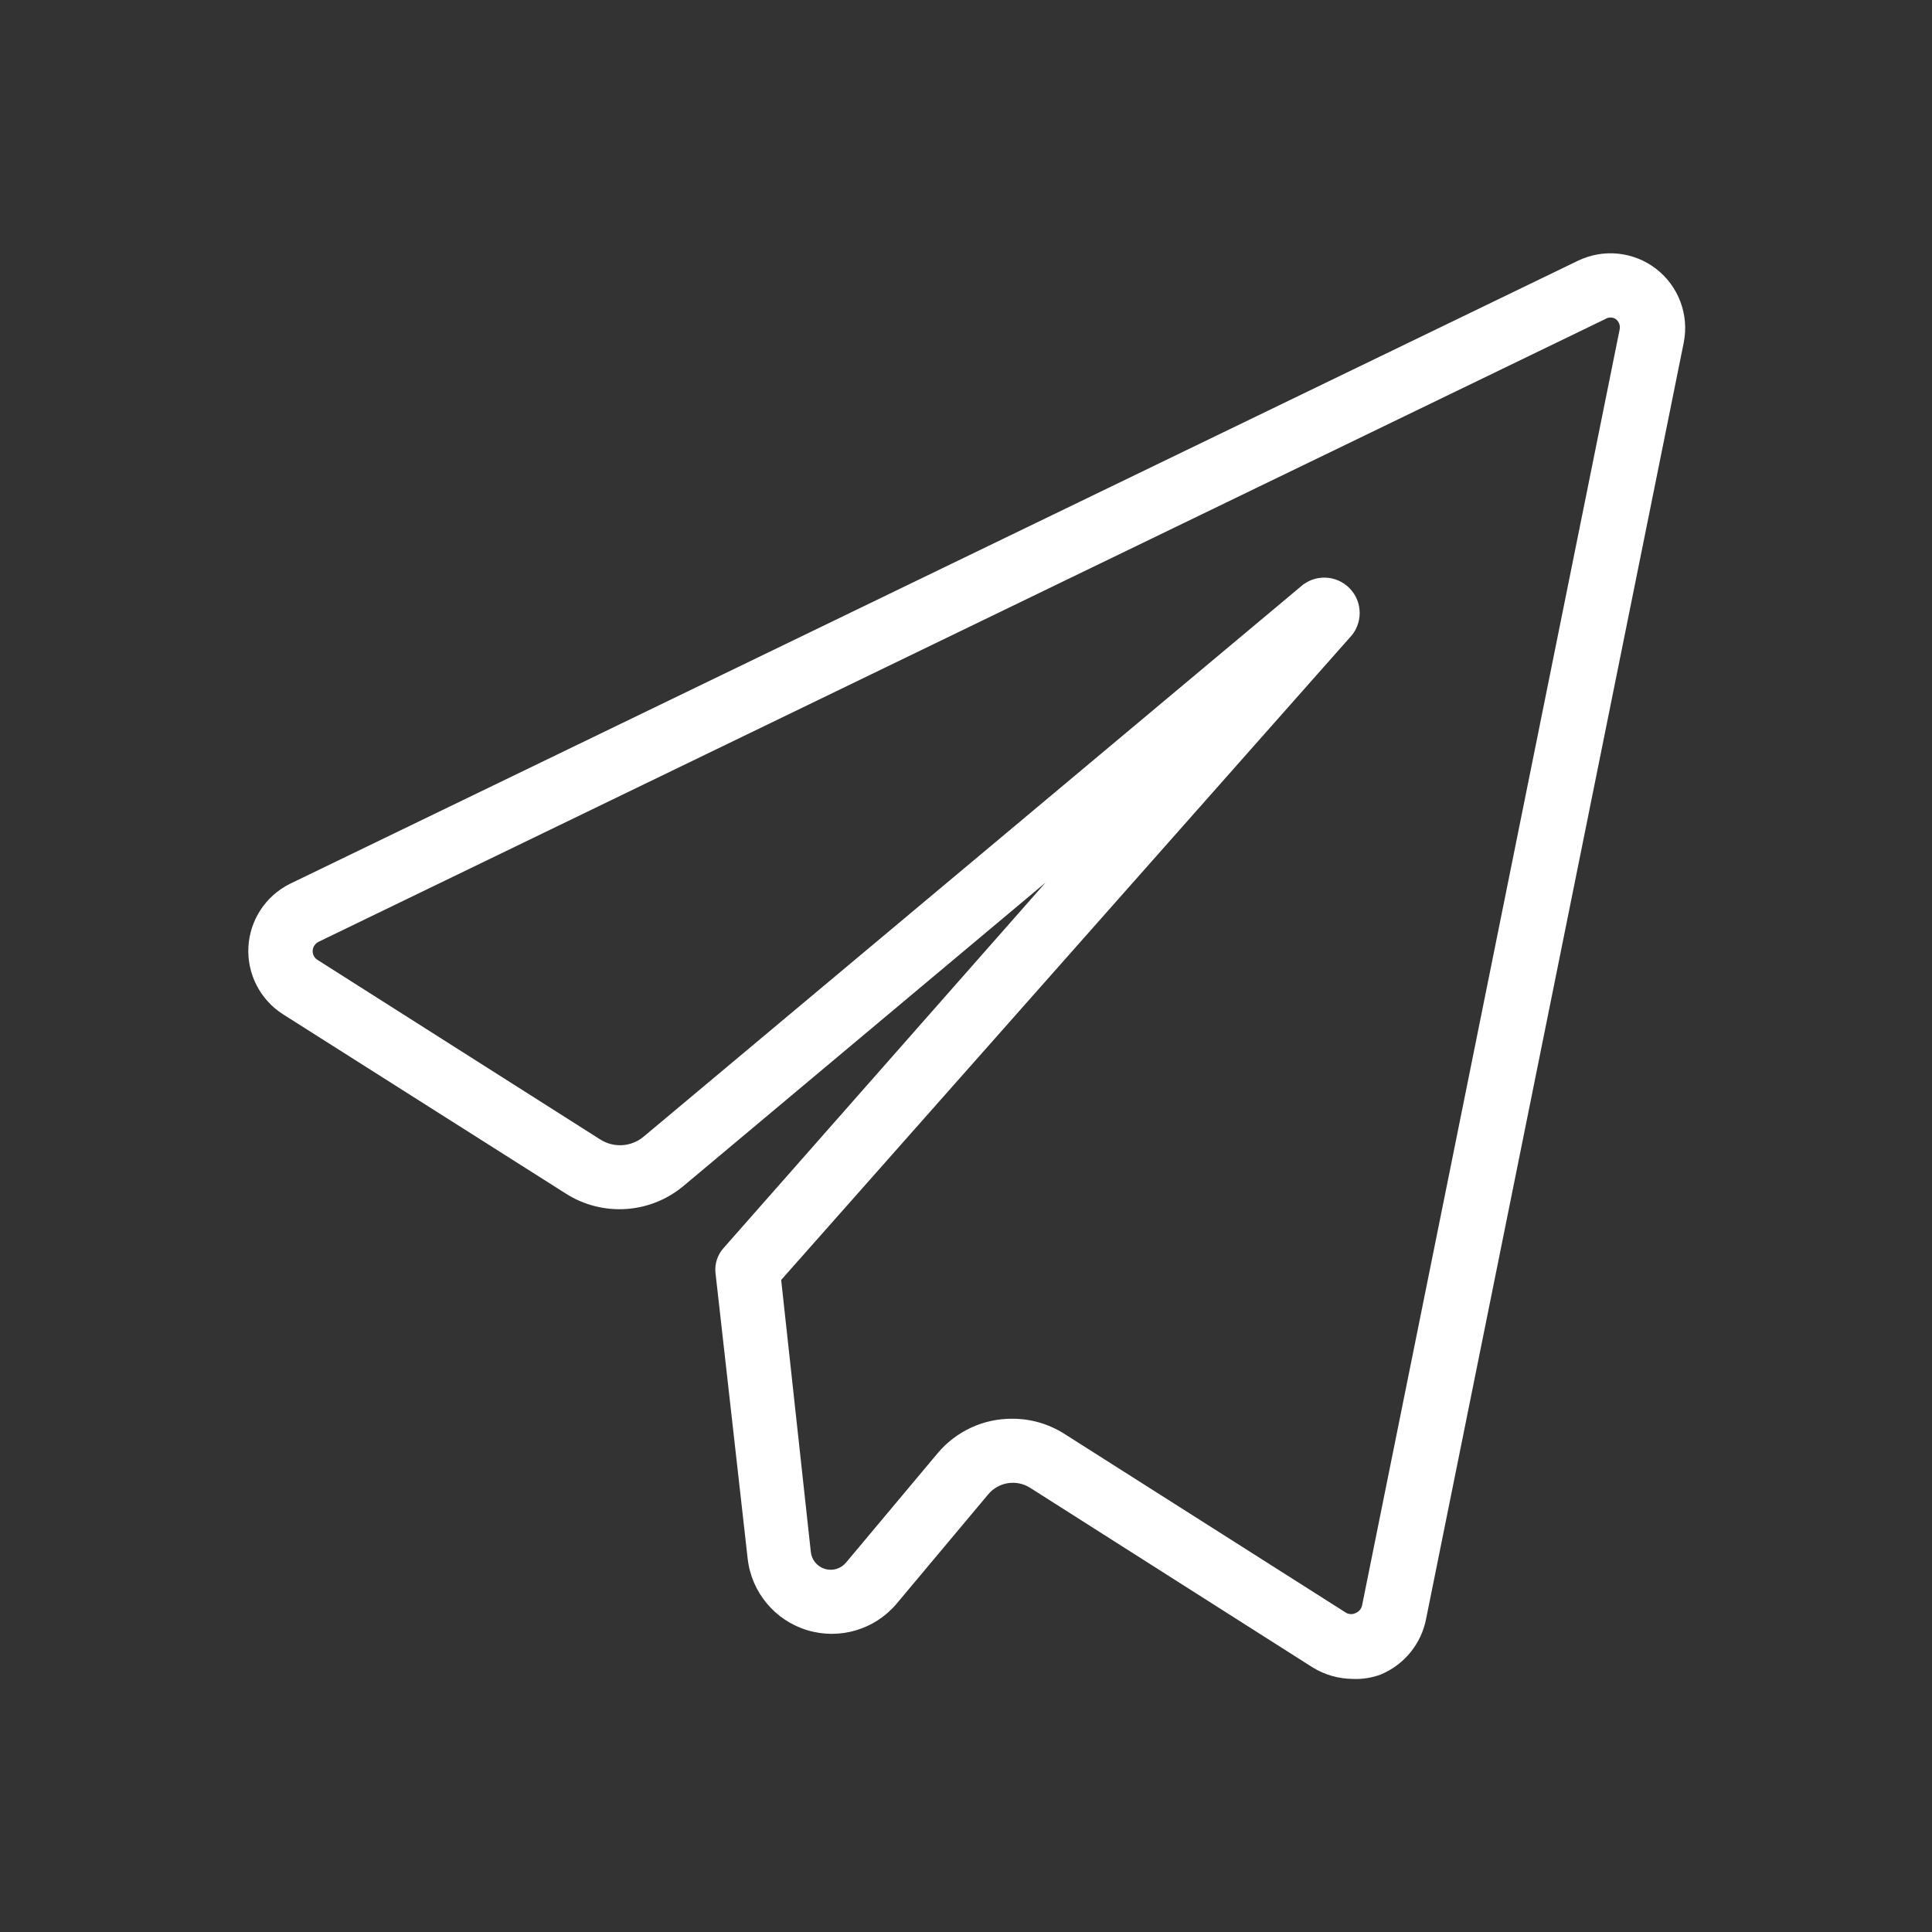 <?xml version="1.0" encoding="UTF-8"?>
<svg width="60px" height="60px" viewBox="0 0 60 60" version="1.1" xmlns="http://www.w3.org/2000/svg" xmlns:xlink="http://www.w3.org/1999/xlink">
    <rect x="0" y="0" width="60" height="60" fill="#333333" stroke="none"/>
    <title>编组 14</title>
    <g id="页面-1" stroke="none" stroke-width="1" fill="none" fill-rule="evenodd">
        <g id="Hunter" transform="translate(-1351, -2244)">
            <g id="编组-35" transform="translate(-960, 1920)">
                <g id="编组-34" transform="translate(1422, 192)">
                    <g id="自主航行" transform="translate(883, 132)">
                        <g id="编组-14" transform="translate(6, 0)">
                            <path d="M42,52.14 C41.562,52.135 41.133,52.011 40.76,51.78 L32,46.21 C31.571,45.932 31.002,46.023 30.68,46.42 L27.84,49.81 C27.162,50.61 26.074,50.932 25.07,50.627 C24.066,50.323 23.339,49.452 23.22,48.41 L22.22,39.53 C22.191,39.25 22.282,38.97 22.47,38.76 L32.47,27.41 L21.24,36.82 C20.199,37.7 18.706,37.798 17.56,37.06 L8.79,31.5 C8.082,31.049 7.671,30.252 7.714,29.414 C7.758,28.575 8.249,27.825 9,27.45 L49,8.1 L49,8.1 C49.793,7.715 50.735,7.811 51.433,8.35 C52.13,8.888 52.462,9.776 52.29,10.64 L44.29,50.27 C44.142,51.044 43.616,51.693 42.89,52 C42.606,52.107 42.303,52.155 42,52.14 Z M31.43,44.06 C31.999,44.057 32.558,44.217 33.04,44.52 L41.81,50.09 C41.904,50.14 42.016,50.14 42.11,50.09 C42.206,50.048 42.277,49.963 42.3,49.86 L50.3,10.23 C50.325,10.109 50.278,9.985 50.18,9.91 C50.08,9.844 49.95,9.844 49.85,9.91 L9.89,29.25 C9.788,29.304 9.72,29.405 9.71,29.52 C9.703,29.637 9.761,29.748 9.86,29.81 L18.63,35.38 C19.056,35.659 19.615,35.622 20,35.29 L40.38,18.23 C40.819,17.825 41.501,17.844 41.917,18.273 C42.332,18.702 42.329,19.384 41.91,19.81 L24.26,39.75 L25.18,48.19 C25.204,48.441 25.378,48.652 25.619,48.725 C25.861,48.797 26.122,48.716 26.28,48.52 L29.12,45.13 C29.693,44.448 30.539,44.056 31.43,44.06 Z" id="形状" fill="#FFFFFF" fill-rule="nonzero"></path>
                            <rect id="矩形" x="0" y="0" width="60" height="60"></rect>
                        </g>
                    </g>
                </g>
            </g>
        </g>
    </g>
</svg>